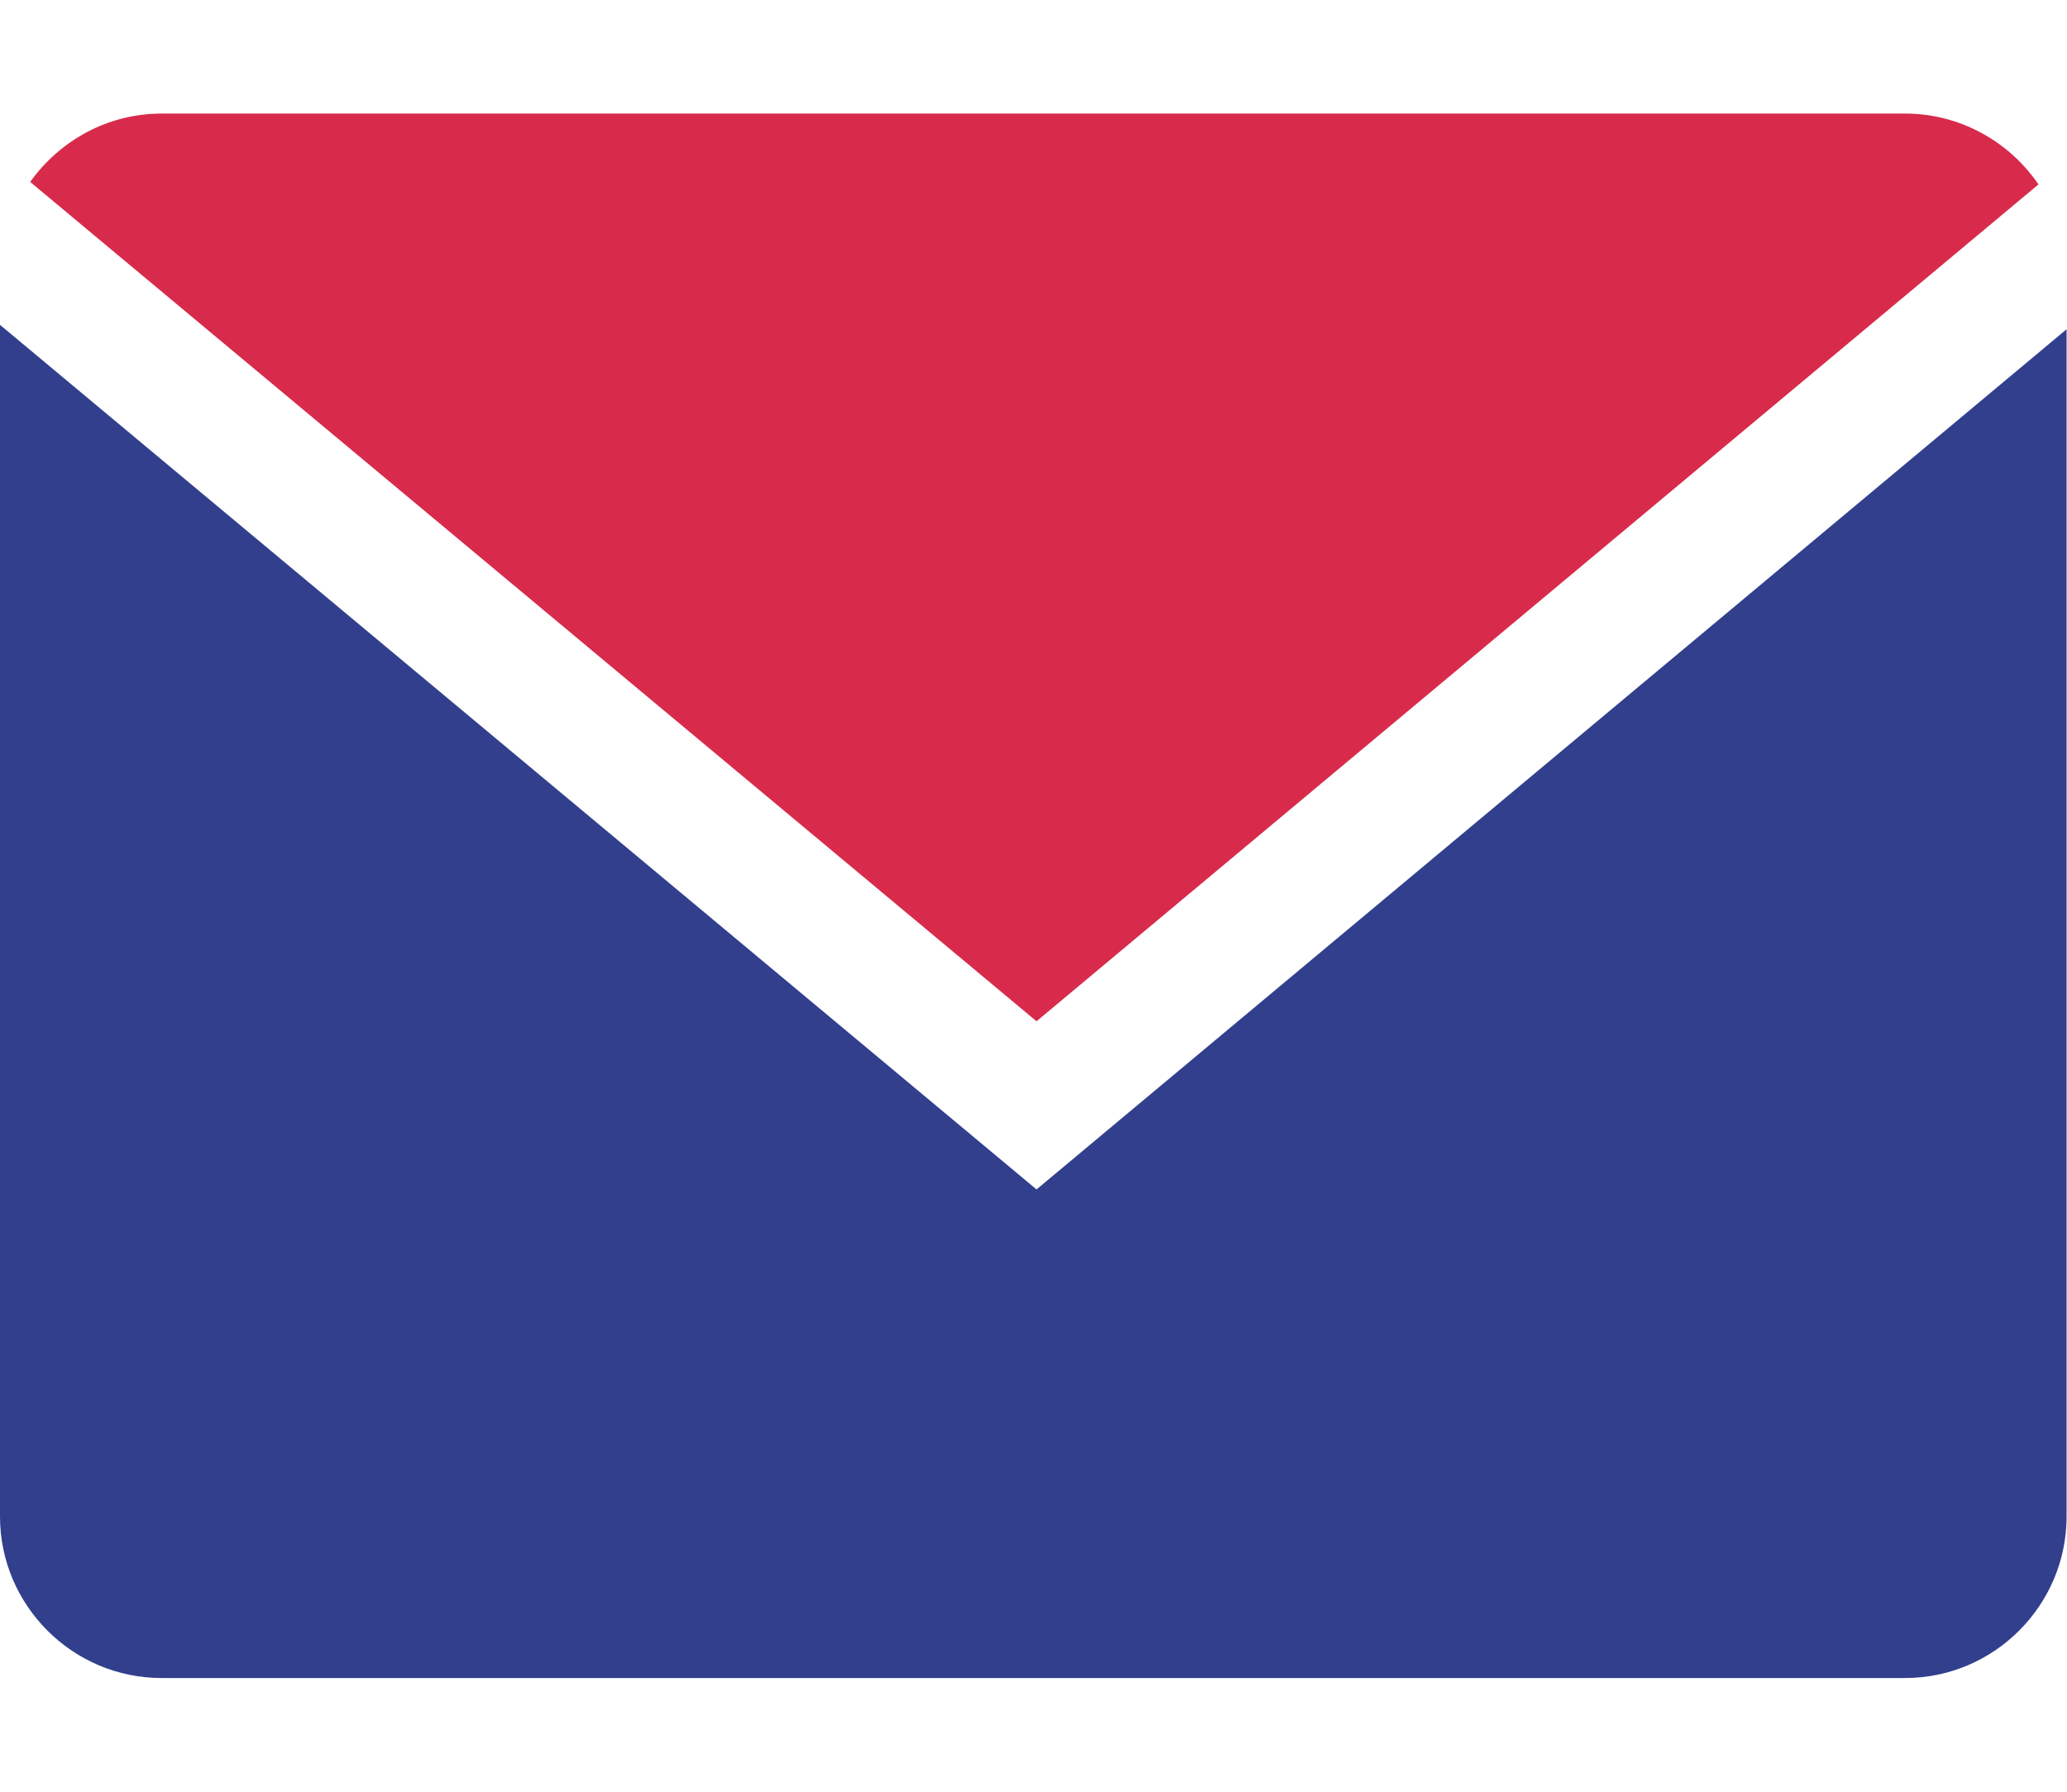 <?xml version="1.0" encoding="UTF-8"?> <svg xmlns="http://www.w3.org/2000/svg" width="15" height="13" viewBox="0 0 15 13" fill="none"><path d="M14.793 1.338C14.582 1.029 14.226 0.824 13.825 0.824H1.172C0.779 0.824 0.432 1.022 0.219 1.32L7.522 7.41L14.793 1.338Z" fill="#D82B4B"></path><path d="M0 2.357V11.003C0 11.648 0.527 12.175 1.172 12.175H13.825C14.47 12.175 14.997 11.648 14.997 11.003V2.389L7.522 8.63L0 2.357Z" fill="#313F8D"></path></svg> 